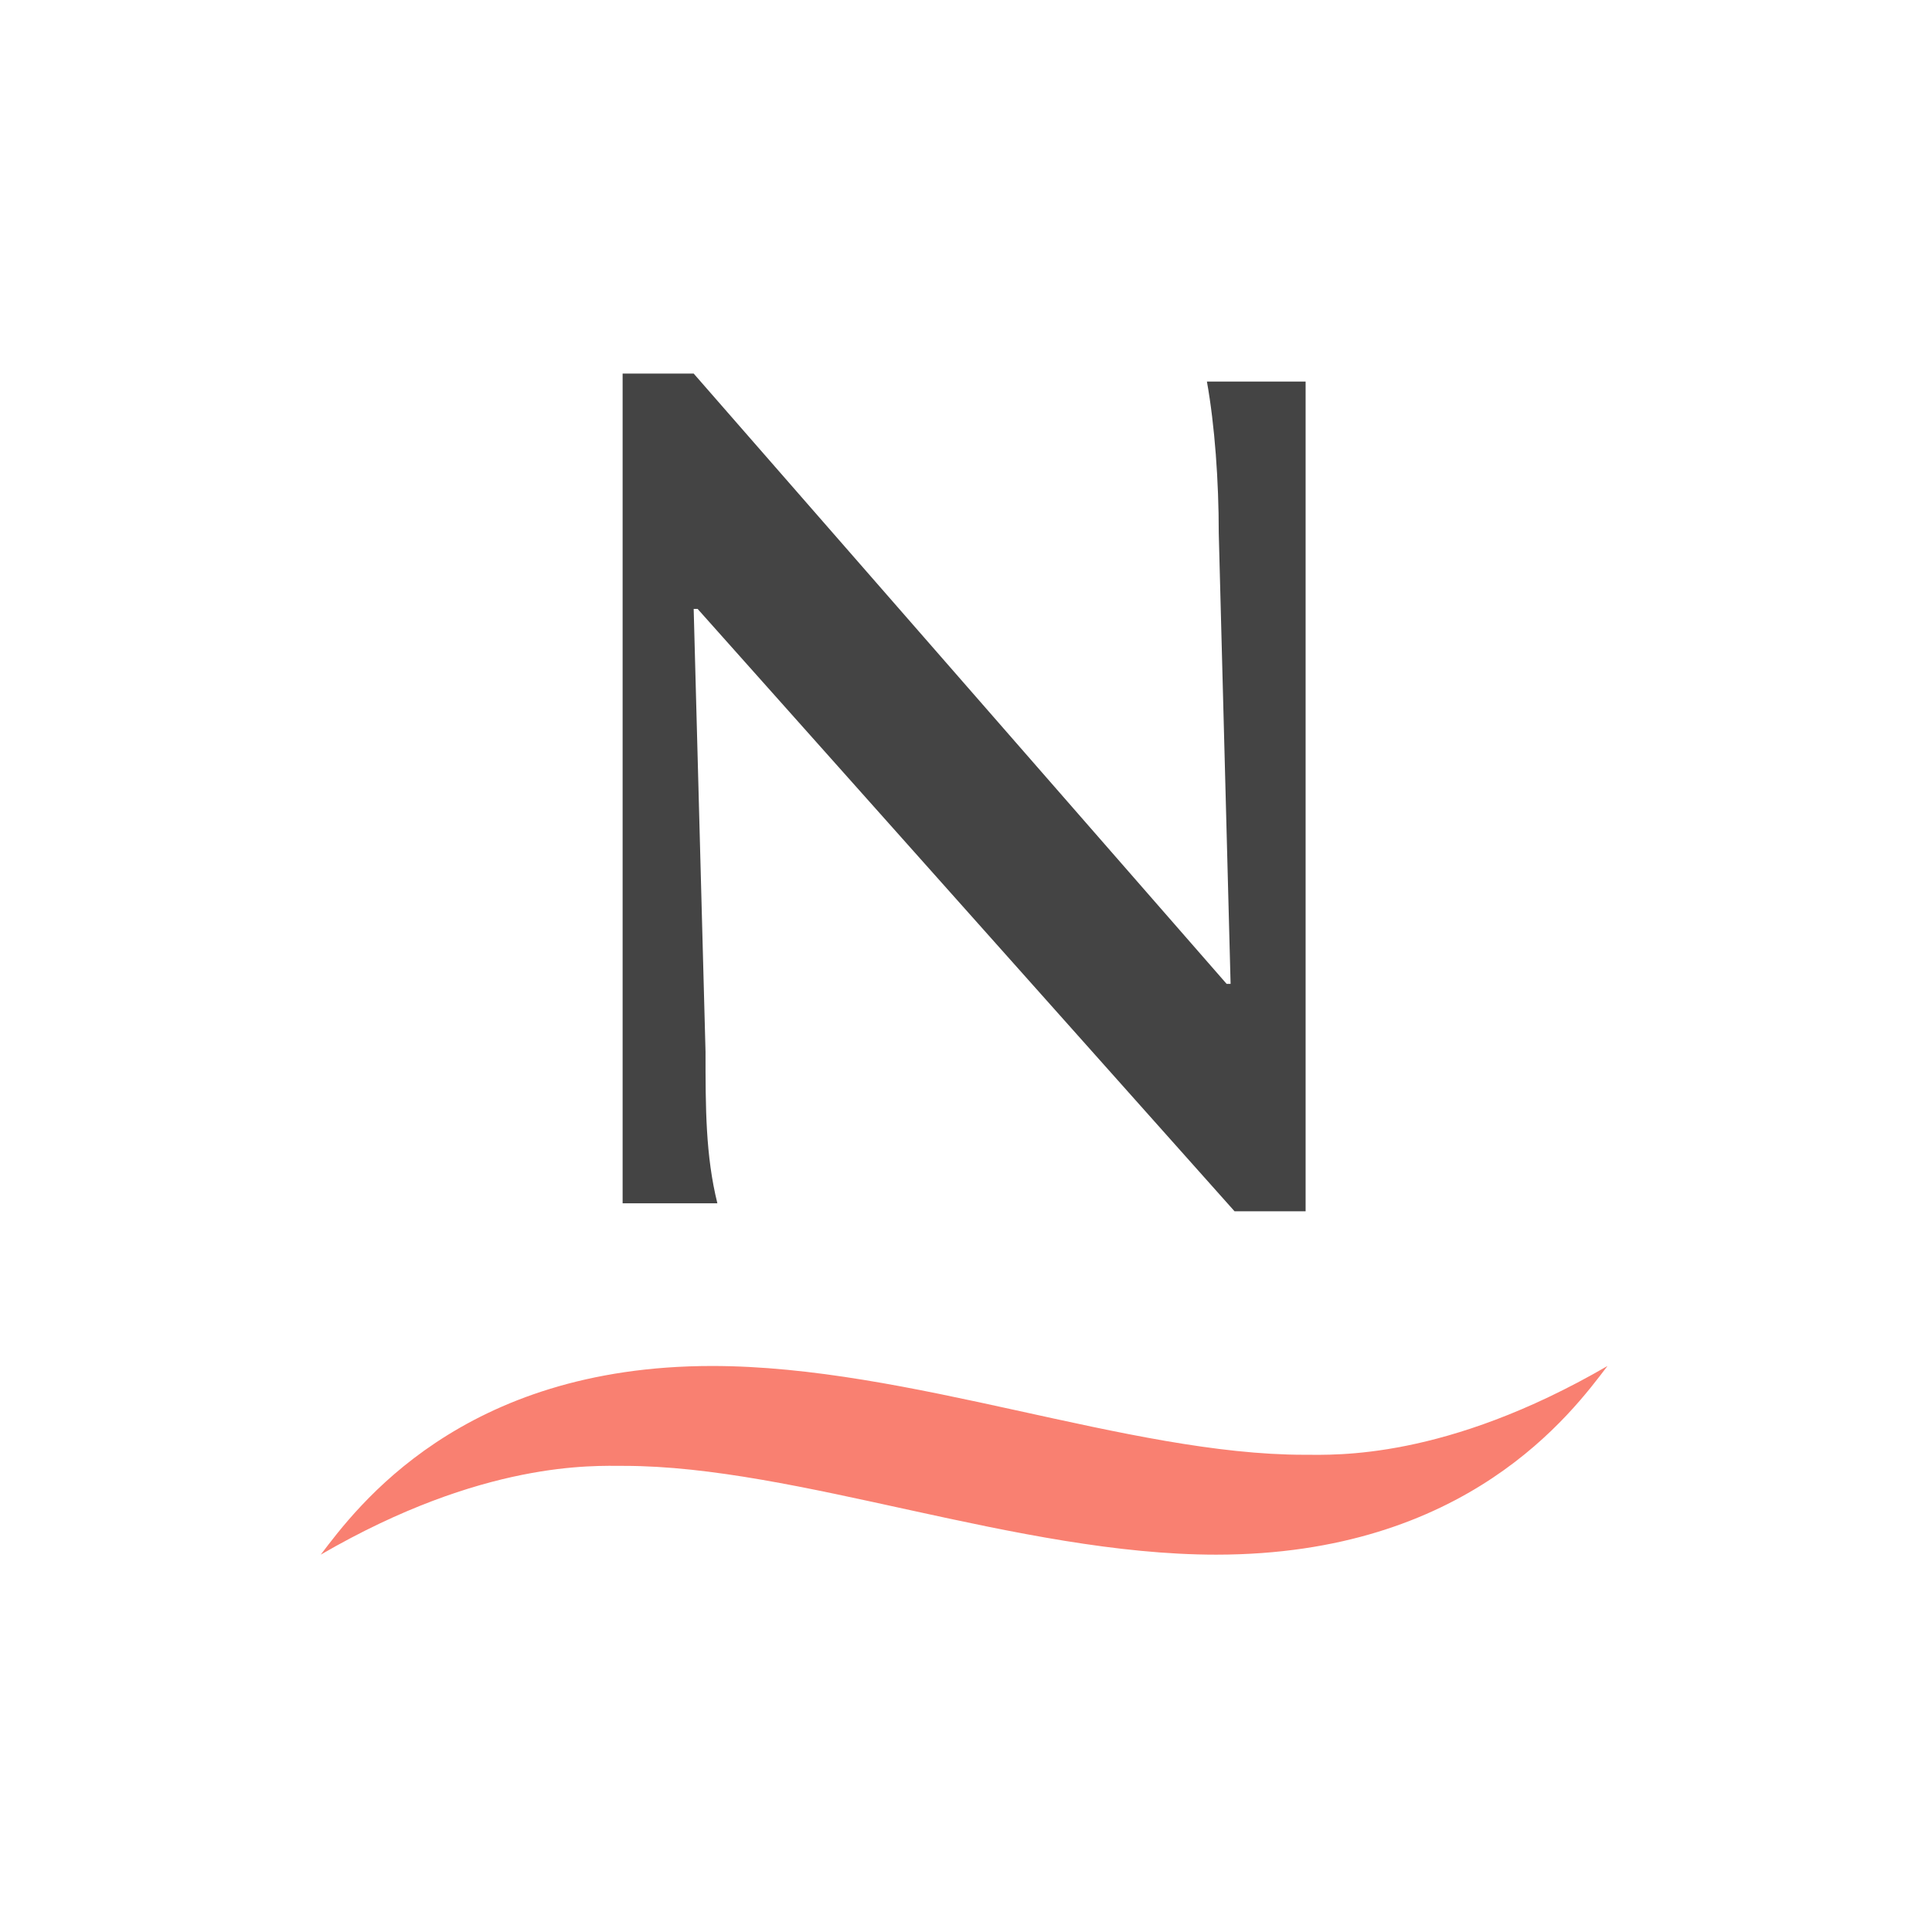 <svg width="512" height="512" viewBox="0 0 512 512" fill="none" xmlns="http://www.w3.org/2000/svg">
<path d="M188.687 362C122.24 362 94.493 399.5 85 412C128.081 387 157.289 388.471 165.321 388.471C211.323 388.471 269.739 412 322.313 412C388.76 412 416.507 374.5 426 362C382.919 387 353.711 385.529 345.679 385.529C298.946 385.529 241.261 362 188.687 362Z" fill="#F98071"/>
<path d="M319.844 101.114C321.936 112.743 322.983 127.543 322.983 141.286L326.121 260.743H325.075L183.832 99H165V318.886H190.11C186.971 306.2 186.971 293.514 186.971 278.714L183.832 161.371H184.879L327.168 321H346V101.114H319.844Z" fill="#444444"/>
</svg>
